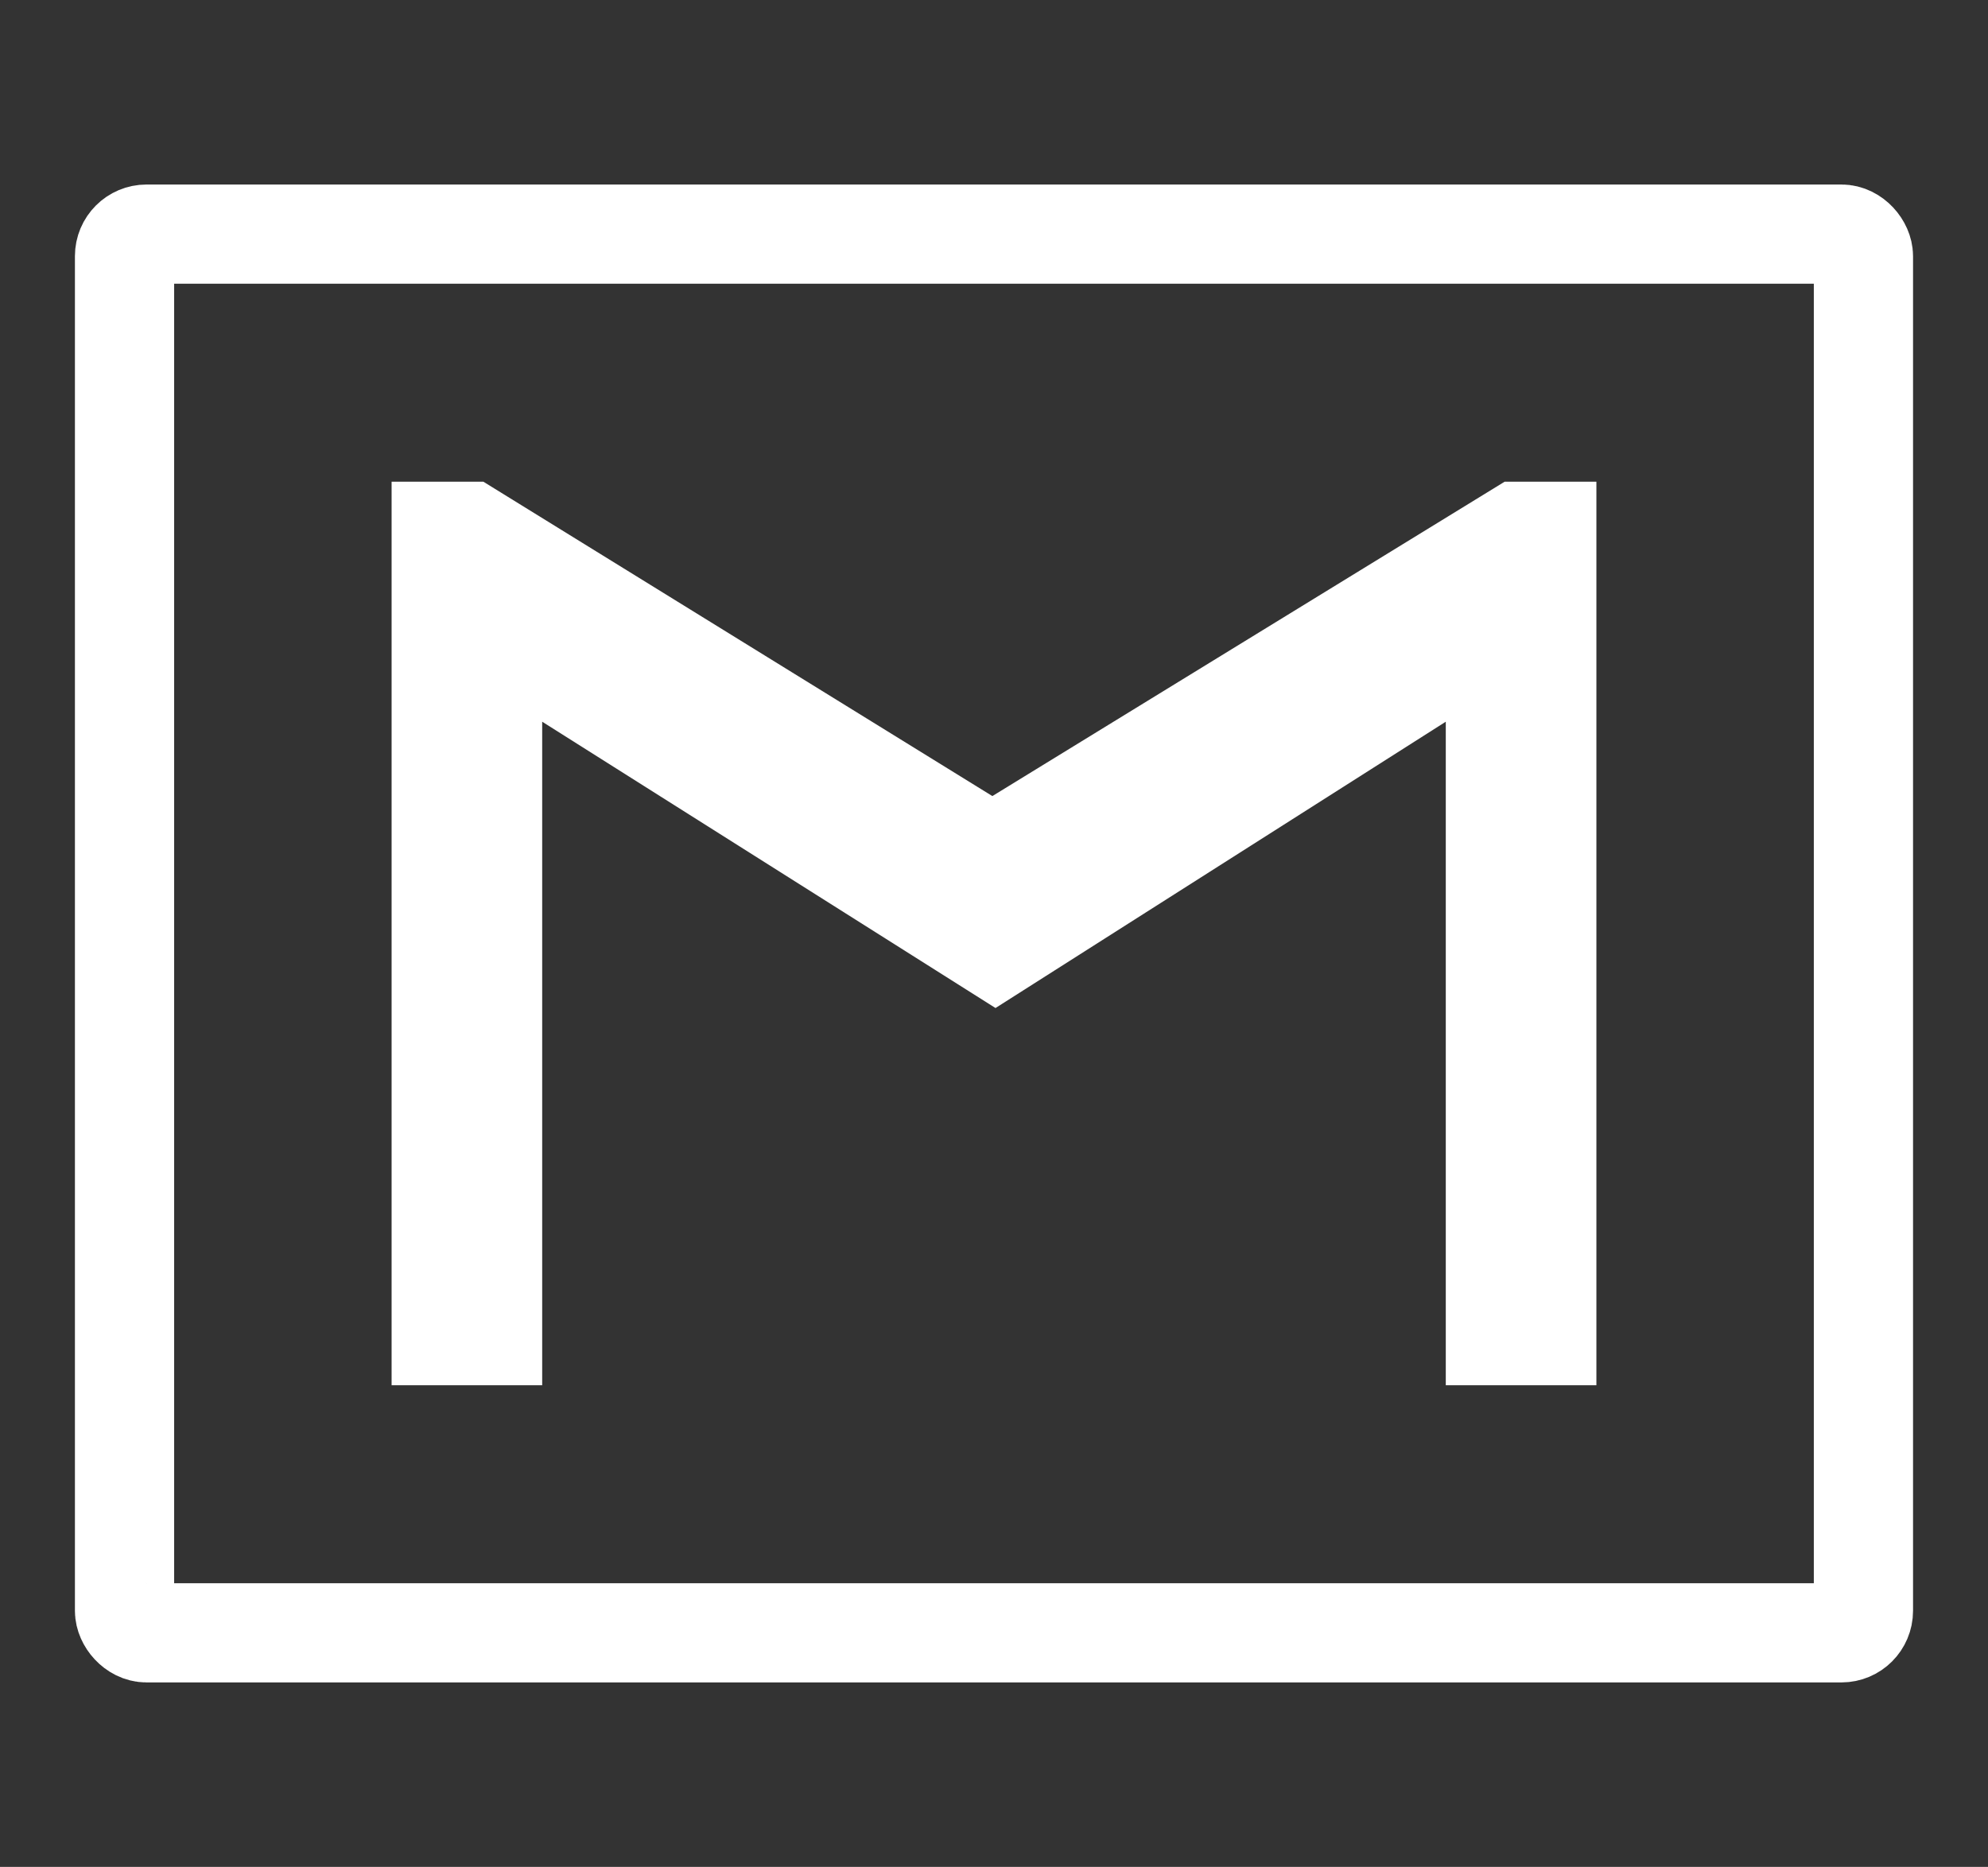 <?xml version="1.0" encoding="UTF-8"?>
<svg id="Layer_1" xmlns="http://www.w3.org/2000/svg" version="1.1" viewBox="0 0 595.28 559.06">
  <rect x="0" y="0" width="595.28" height="559.06" fill="#333333" stroke="none"/>
  <!-- Generator: Adobe Illustrator 29.5.1, SVG Export Plug-In . SVG Version: 2.1.0 Build 141)  -->
  <defs>
    <style>
      .st0 {
        fill: #fff;
      }

      .st1 {
        fill: none;
        stroke: #fff;
        stroke-miterlimit: 10;
        stroke-width: 29.71px;
      }
    </style>
  </defs>
  <rect class="st1" x="37.29" y="70.11" width="520.69" height="418.85" rx="6.59" ry="6.59"/>
  <polygon class="st0" points="478.02 144.25 478.02 414.82 432.92 414.82 432.92 216.12 298.09 301.86 162.35 216.12 162.35 414.82 117.26 414.82 117.26 144.25 144.74 144.25 297.15 238.39 450.54 144.25 478.02 144.25"/>
</svg>
